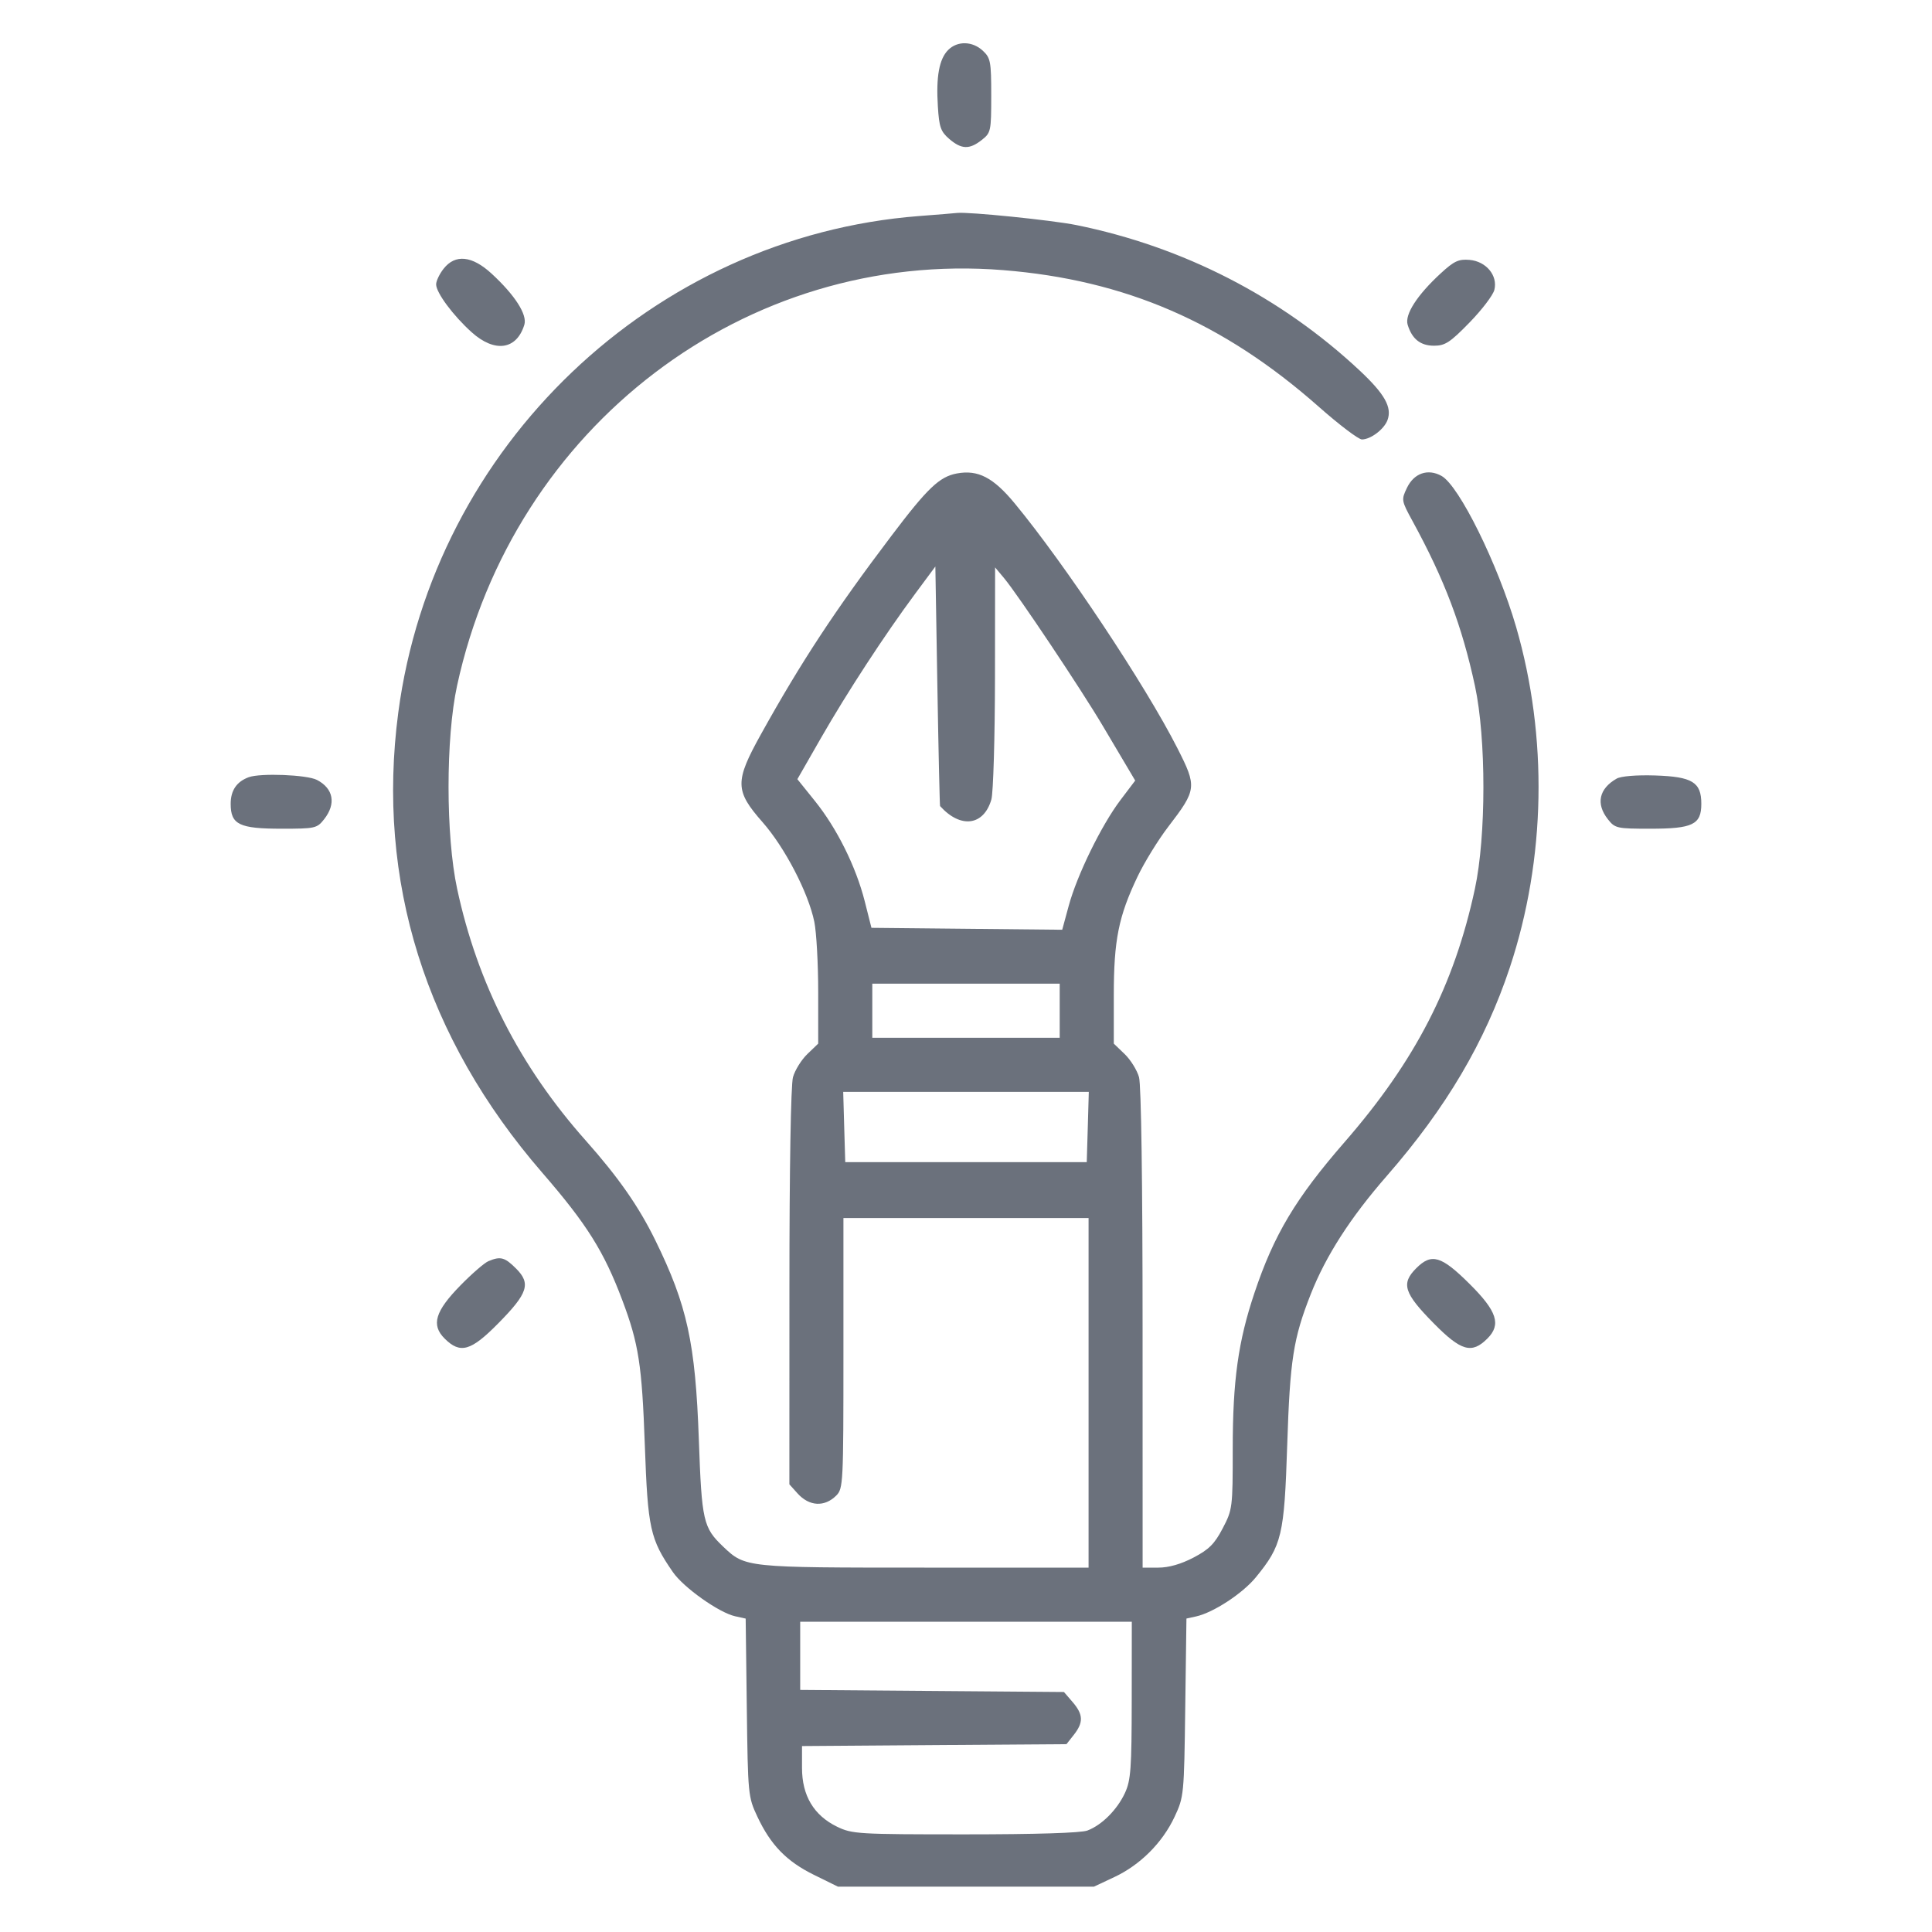 <svg width="50" height="50" viewBox="0 0 50 50" fill="none" xmlns="http://www.w3.org/2000/svg">
<path fill-rule="evenodd" clip-rule="evenodd" d="M24.539 1.293C24.306 1.526 24.222 1.985 24.272 2.758C24.305 3.29 24.346 3.406 24.567 3.596C24.883 3.867 25.088 3.874 25.407 3.623C25.644 3.437 25.653 3.396 25.653 2.474C25.653 1.594 25.636 1.501 25.437 1.314C25.169 1.063 24.778 1.053 24.539 1.293ZM23.787 5.591C16.904 6.121 11.219 11.541 10.307 18.444C9.734 22.786 11.009 26.86 14.034 30.35C15.187 31.681 15.631 32.387 16.106 33.651C16.529 34.774 16.614 35.325 16.688 37.399C16.765 39.564 16.825 39.833 17.416 40.688C17.69 41.085 18.609 41.737 19.023 41.828L19.298 41.889L19.327 44.191C19.356 46.447 19.361 46.504 19.599 47.011C19.945 47.749 20.355 48.171 21.065 48.521L21.685 48.826H24.998H28.312L28.838 48.579C29.509 48.264 30.082 47.692 30.397 47.021C30.64 46.502 30.644 46.456 30.674 44.191L30.705 41.888L30.955 41.833C31.4 41.735 32.157 41.24 32.499 40.823C33.176 39.996 33.237 39.738 33.313 37.399C33.385 35.187 33.47 34.642 33.922 33.493C34.315 32.497 34.948 31.512 35.891 30.432C37.426 28.673 38.433 26.967 39.074 25.039C40.006 22.23 40.064 19.073 39.236 16.222C38.764 14.6 37.762 12.57 37.307 12.317C36.954 12.12 36.593 12.245 36.411 12.627C36.263 12.936 36.267 12.955 36.557 13.487C37.386 15.005 37.836 16.195 38.172 17.753C38.464 19.109 38.463 21.643 38.17 23.004C37.632 25.504 36.629 27.453 34.798 29.557C33.532 31.012 32.97 31.952 32.465 33.461C32.044 34.715 31.903 35.729 31.903 37.494C31.903 39.022 31.897 39.068 31.643 39.554C31.433 39.956 31.289 40.1 30.886 40.311C30.563 40.48 30.246 40.57 29.98 40.57H29.571L29.57 34.39C29.57 30.608 29.534 28.081 29.478 27.878C29.427 27.696 29.259 27.426 29.105 27.278L28.825 27.009V25.758C28.825 24.33 28.948 23.716 29.44 22.686C29.617 22.315 29.974 21.736 30.233 21.398C30.973 20.432 30.981 20.367 30.47 19.361C29.648 17.742 27.57 14.614 26.265 13.033C25.708 12.357 25.31 12.151 24.764 12.253C24.312 12.338 24.005 12.63 23.067 13.871C21.613 15.792 20.731 17.134 19.692 19.005C19.013 20.228 19.018 20.463 19.735 21.278C20.312 21.934 20.919 23.101 21.074 23.854C21.13 24.126 21.175 24.947 21.175 25.679V27.009L20.895 27.278C20.741 27.426 20.573 27.696 20.522 27.878C20.467 28.078 20.43 30.24 20.43 33.312L20.429 38.414L20.639 38.648C20.942 38.986 21.339 39.008 21.642 38.705C21.822 38.525 21.828 38.394 21.828 35.02V31.522H25H28.172V36.046V40.57H23.924C19.294 40.57 19.288 40.57 18.718 40.029C18.199 39.535 18.161 39.37 18.086 37.259C17.997 34.752 17.785 33.781 16.958 32.095C16.527 31.217 16.006 30.471 15.158 29.516C13.453 27.598 12.357 25.452 11.831 23.004C11.535 21.629 11.534 19.101 11.829 17.745C13.286 11.032 19.301 6.455 25.963 6.991C29.122 7.245 31.659 8.343 34.13 10.527C34.656 10.992 35.159 11.373 35.246 11.373C35.472 11.373 35.821 11.109 35.908 10.873C36.031 10.542 35.836 10.196 35.188 9.589C33.152 7.684 30.623 6.386 27.857 5.825C27.23 5.698 25.051 5.477 24.767 5.511C24.715 5.518 24.275 5.554 23.787 5.591ZM11.481 6.954C11.374 7.089 11.287 7.272 11.287 7.36C11.287 7.574 11.727 8.167 12.205 8.597C12.803 9.136 13.371 9.055 13.57 8.404C13.65 8.143 13.327 7.639 12.723 7.082C12.217 6.616 11.782 6.571 11.481 6.954ZM37.283 7.077C36.673 7.639 36.35 8.142 36.43 8.404C36.543 8.774 36.761 8.947 37.114 8.947C37.398 8.947 37.528 8.863 38.028 8.35C38.349 8.021 38.64 7.64 38.674 7.502C38.767 7.131 38.462 6.763 38.031 6.726C37.747 6.702 37.63 6.757 37.283 7.077ZM24.329 20.861C24.859 21.45 25.461 21.372 25.657 20.689C25.706 20.517 25.748 19.095 25.75 17.53L25.753 14.684L25.987 14.964C26.346 15.394 27.986 17.848 28.542 18.789C28.815 19.25 29.115 19.757 29.209 19.914L29.379 20.201L28.996 20.707C28.505 21.356 27.872 22.651 27.658 23.444L27.49 24.062L25.022 24.037L22.553 24.012L22.378 23.32C22.151 22.426 21.656 21.431 21.087 20.726L20.636 20.165L21.244 19.104C21.925 17.917 22.887 16.442 23.68 15.372L24.207 14.661L24.259 17.751C24.288 19.45 24.32 20.85 24.329 20.861ZM6.437 20.114C6.124 20.229 5.97 20.457 5.97 20.803C5.97 21.34 6.191 21.447 7.29 21.447C8.157 21.447 8.204 21.437 8.389 21.201C8.703 20.802 8.631 20.406 8.202 20.184C7.943 20.05 6.74 20.003 6.437 20.114ZM41.838 20.151C41.381 20.412 41.297 20.802 41.611 21.201C41.796 21.437 41.843 21.447 42.71 21.447C43.809 21.447 44.03 21.34 44.03 20.803C44.03 20.242 43.798 20.1 42.831 20.069C42.349 20.054 41.949 20.087 41.838 20.151ZM27.425 26.158V26.858H25H22.575V26.158V25.458H25H27.425V26.158ZM28.152 29.166L28.125 30.076H25H21.875L21.848 29.166L21.822 28.257H25H28.178L28.152 29.166ZM12.64 32.639C12.537 32.682 12.213 32.963 11.919 33.263C11.26 33.936 11.154 34.289 11.506 34.641C11.911 35.045 12.185 34.968 12.893 34.25C13.663 33.47 13.745 33.219 13.356 32.83C13.062 32.536 12.952 32.507 12.64 32.639ZM36.653 32.821C36.254 33.22 36.332 33.465 37.107 34.25C37.815 34.968 38.09 35.045 38.494 34.641C38.856 34.279 38.743 33.934 38.035 33.23C37.3 32.499 37.049 32.425 36.653 32.821ZM29.289 43.998C29.287 45.774 29.265 46.074 29.114 46.401C28.913 46.835 28.516 47.233 28.142 47.374C27.977 47.437 26.801 47.473 24.977 47.473C22.209 47.473 22.055 47.464 21.665 47.276C21.062 46.983 20.756 46.472 20.756 45.755L20.756 45.188L24.178 45.163L27.6 45.139L27.793 44.894C28.043 44.575 28.036 44.371 27.76 44.05L27.535 43.789L24.122 43.762L20.709 43.735V42.852V41.97H25H29.291L29.289 43.998Z" fill="#6B717C"/>
</svg>
